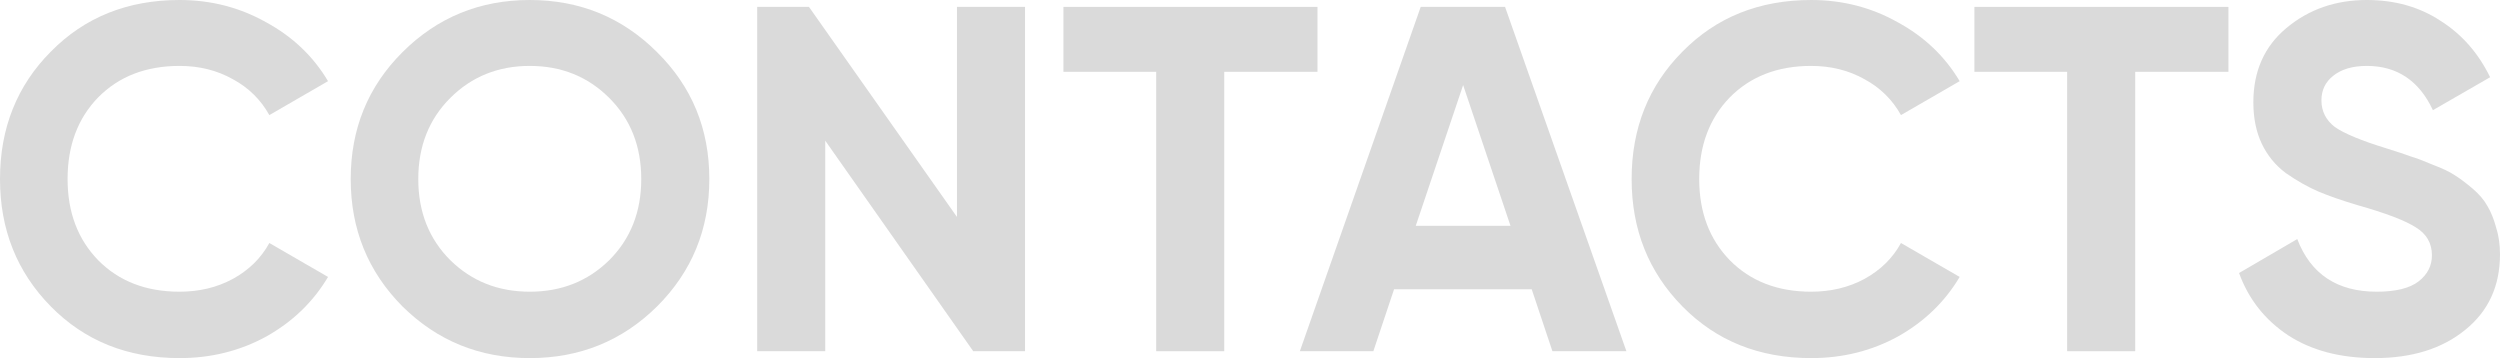 <?xml version="1.0" encoding="UTF-8"?> <svg xmlns="http://www.w3.org/2000/svg" width="4468" height="640" viewBox="0 0 4468 640" fill="none"> <g opacity="0.2"> <path d="M320.908 640C228.045 640 151.344 609.231 90.806 547.692C30.269 486.154 0 410.256 0 320C0 229.158 30.269 153.26 90.806 92.308C151.344 30.769 228.045 0 320.908 0C376.744 0 428.171 13.187 475.191 39.56C522.798 65.348 559.826 100.513 586.274 145.055L481.362 205.714C466.081 178.169 444.334 156.777 416.123 141.538C387.911 125.714 356.173 117.802 320.908 117.802C260.958 117.802 212.469 136.557 175.442 174.066C139.001 211.575 120.781 260.22 120.781 320C120.781 379.194 139.001 427.546 175.442 465.055C212.469 502.564 260.958 521.319 320.908 521.319C356.173 521.319 387.911 513.7 416.123 498.461C444.922 482.637 466.669 461.245 481.362 434.286L586.274 494.945C559.826 539.487 523.092 574.945 476.072 601.319C429.053 627.106 377.331 640 320.908 640Z" fill="#474747"></path> <path d="M1174.26 547.692C1111.96 609.231 1036.14 640 946.8 640C857.463 640 781.644 609.231 719.343 547.692C657.63 485.568 626.774 409.67 626.774 320C626.774 230.33 657.63 154.725 719.343 93.187C781.644 31.062 857.463 0 946.8 0C1036.14 0 1111.96 31.062 1174.26 93.187C1236.56 154.725 1267.71 230.33 1267.71 320C1267.71 409.67 1236.56 485.568 1174.26 547.692ZM804.86 465.055C843.063 502.564 890.377 521.319 946.8 521.319C1003.22 521.319 1050.54 502.564 1088.74 465.055C1126.94 426.96 1146.05 378.608 1146.05 320C1146.05 261.392 1126.94 213.04 1088.74 174.945C1050.54 136.85 1003.22 117.802 946.8 117.802C890.377 117.802 843.063 136.85 804.86 174.945C766.657 213.04 747.555 261.392 747.555 320C747.555 378.608 766.657 426.96 804.86 465.055Z" fill="#474747"></path> <path d="M1710.27 12.308H1831.94V627.692H1739.37L1474.88 251.429V627.692H1353.22V12.308H1445.79L1710.27 387.692V12.308Z" fill="#474747"></path> <path d="M2354.6 12.308V128.352H2187.98V627.692H2066.31V128.352H1900.57V12.308H2354.6Z" fill="#474747"></path> <path d="M2774.48 627.692L2737.45 516.923H2491.48L2454.45 627.692H2323.09L2539.09 12.308H2689.84L2906.72 627.692H2774.48ZM2530.27 403.516H2699.54L2614.91 152.088L2530.27 403.516Z" fill="#474747"></path> <path d="M3236.95 640C3144.09 640 3067.39 609.231 3006.85 547.692C2946.32 486.154 2916.05 410.256 2916.05 320C2916.05 229.158 2946.32 153.26 3006.85 92.308C3067.39 30.769 3144.09 0 3236.95 0C3292.79 0 3344.22 13.187 3391.24 39.56C3438.84 65.348 3475.87 100.513 3502.32 145.055L3397.41 205.714C3382.13 178.169 3360.38 156.777 3332.17 141.538C3303.96 125.714 3272.22 117.802 3236.95 117.802C3177 117.802 3128.52 136.557 3091.49 174.066C3055.05 211.575 3036.83 260.22 3036.83 320C3036.83 379.194 3055.05 427.546 3091.49 465.055C3128.52 502.564 3177 521.319 3236.95 521.319C3272.22 521.319 3303.96 513.7 3332.17 498.461C3360.97 482.637 3382.72 461.245 3397.41 434.286L3502.32 494.945C3475.87 539.487 3439.14 574.945 3392.12 601.319C3345.1 627.106 3293.38 640 3236.95 640Z" fill="#474747"></path> <path d="M3982.66 12.308V128.352H3816.04V627.692H3694.38V128.352H3528.63V12.308H3982.66Z" fill="#474747"></path> <path d="M4244.07 640C4182.94 640 4131.52 626.52 4089.79 599.56C4048.06 572.015 4018.67 534.798 4001.63 487.912L4105.66 427.253C4129.75 489.963 4177.07 521.319 4247.6 521.319C4281.69 521.319 4306.66 515.165 4322.53 502.857C4338.4 490.549 4346.34 475.018 4346.34 456.264C4346.34 434.579 4336.64 417.875 4317.24 406.154C4297.85 393.846 4263.17 380.659 4213.21 366.593C4185.59 358.388 4162.08 350.183 4142.68 341.978C4123.88 333.773 4104.77 322.93 4085.38 309.451C4066.57 295.385 4052.17 277.802 4042.18 256.703C4032.19 235.604 4027.19 210.989 4027.19 182.857C4027.19 127.179 4046.88 82.93 4086.26 50.11C4126.23 16.703 4174.13 0 4229.96 0C4279.92 0 4323.71 12.308 4361.32 36.923C4399.53 60.952 4429.21 94.652 4450.37 138.022L4348.1 196.923C4323.42 144.176 4284.04 117.802 4229.96 117.802C4204.69 117.802 4184.71 123.663 4170.01 135.385C4155.91 146.52 4148.86 161.172 4148.86 179.341C4148.86 198.681 4156.79 214.505 4172.66 226.813C4189.12 238.535 4220.27 251.429 4266.11 265.494C4284.92 271.355 4299.02 276.044 4308.43 279.56C4318.42 282.491 4331.64 287.473 4348.1 294.505C4365.15 300.952 4378.08 307.106 4386.89 312.967C4396.3 318.828 4406.87 326.74 4418.63 336.703C4430.38 346.667 4439.2 356.923 4445.08 367.473C4451.54 378.022 4456.83 390.916 4460.95 406.154C4465.65 420.806 4468 436.923 4468 454.505C4468 511.355 4447.14 556.484 4405.41 589.89C4364.26 623.297 4310.48 640 4244.07 640Z" fill="#474747"></path> </g> </svg> 